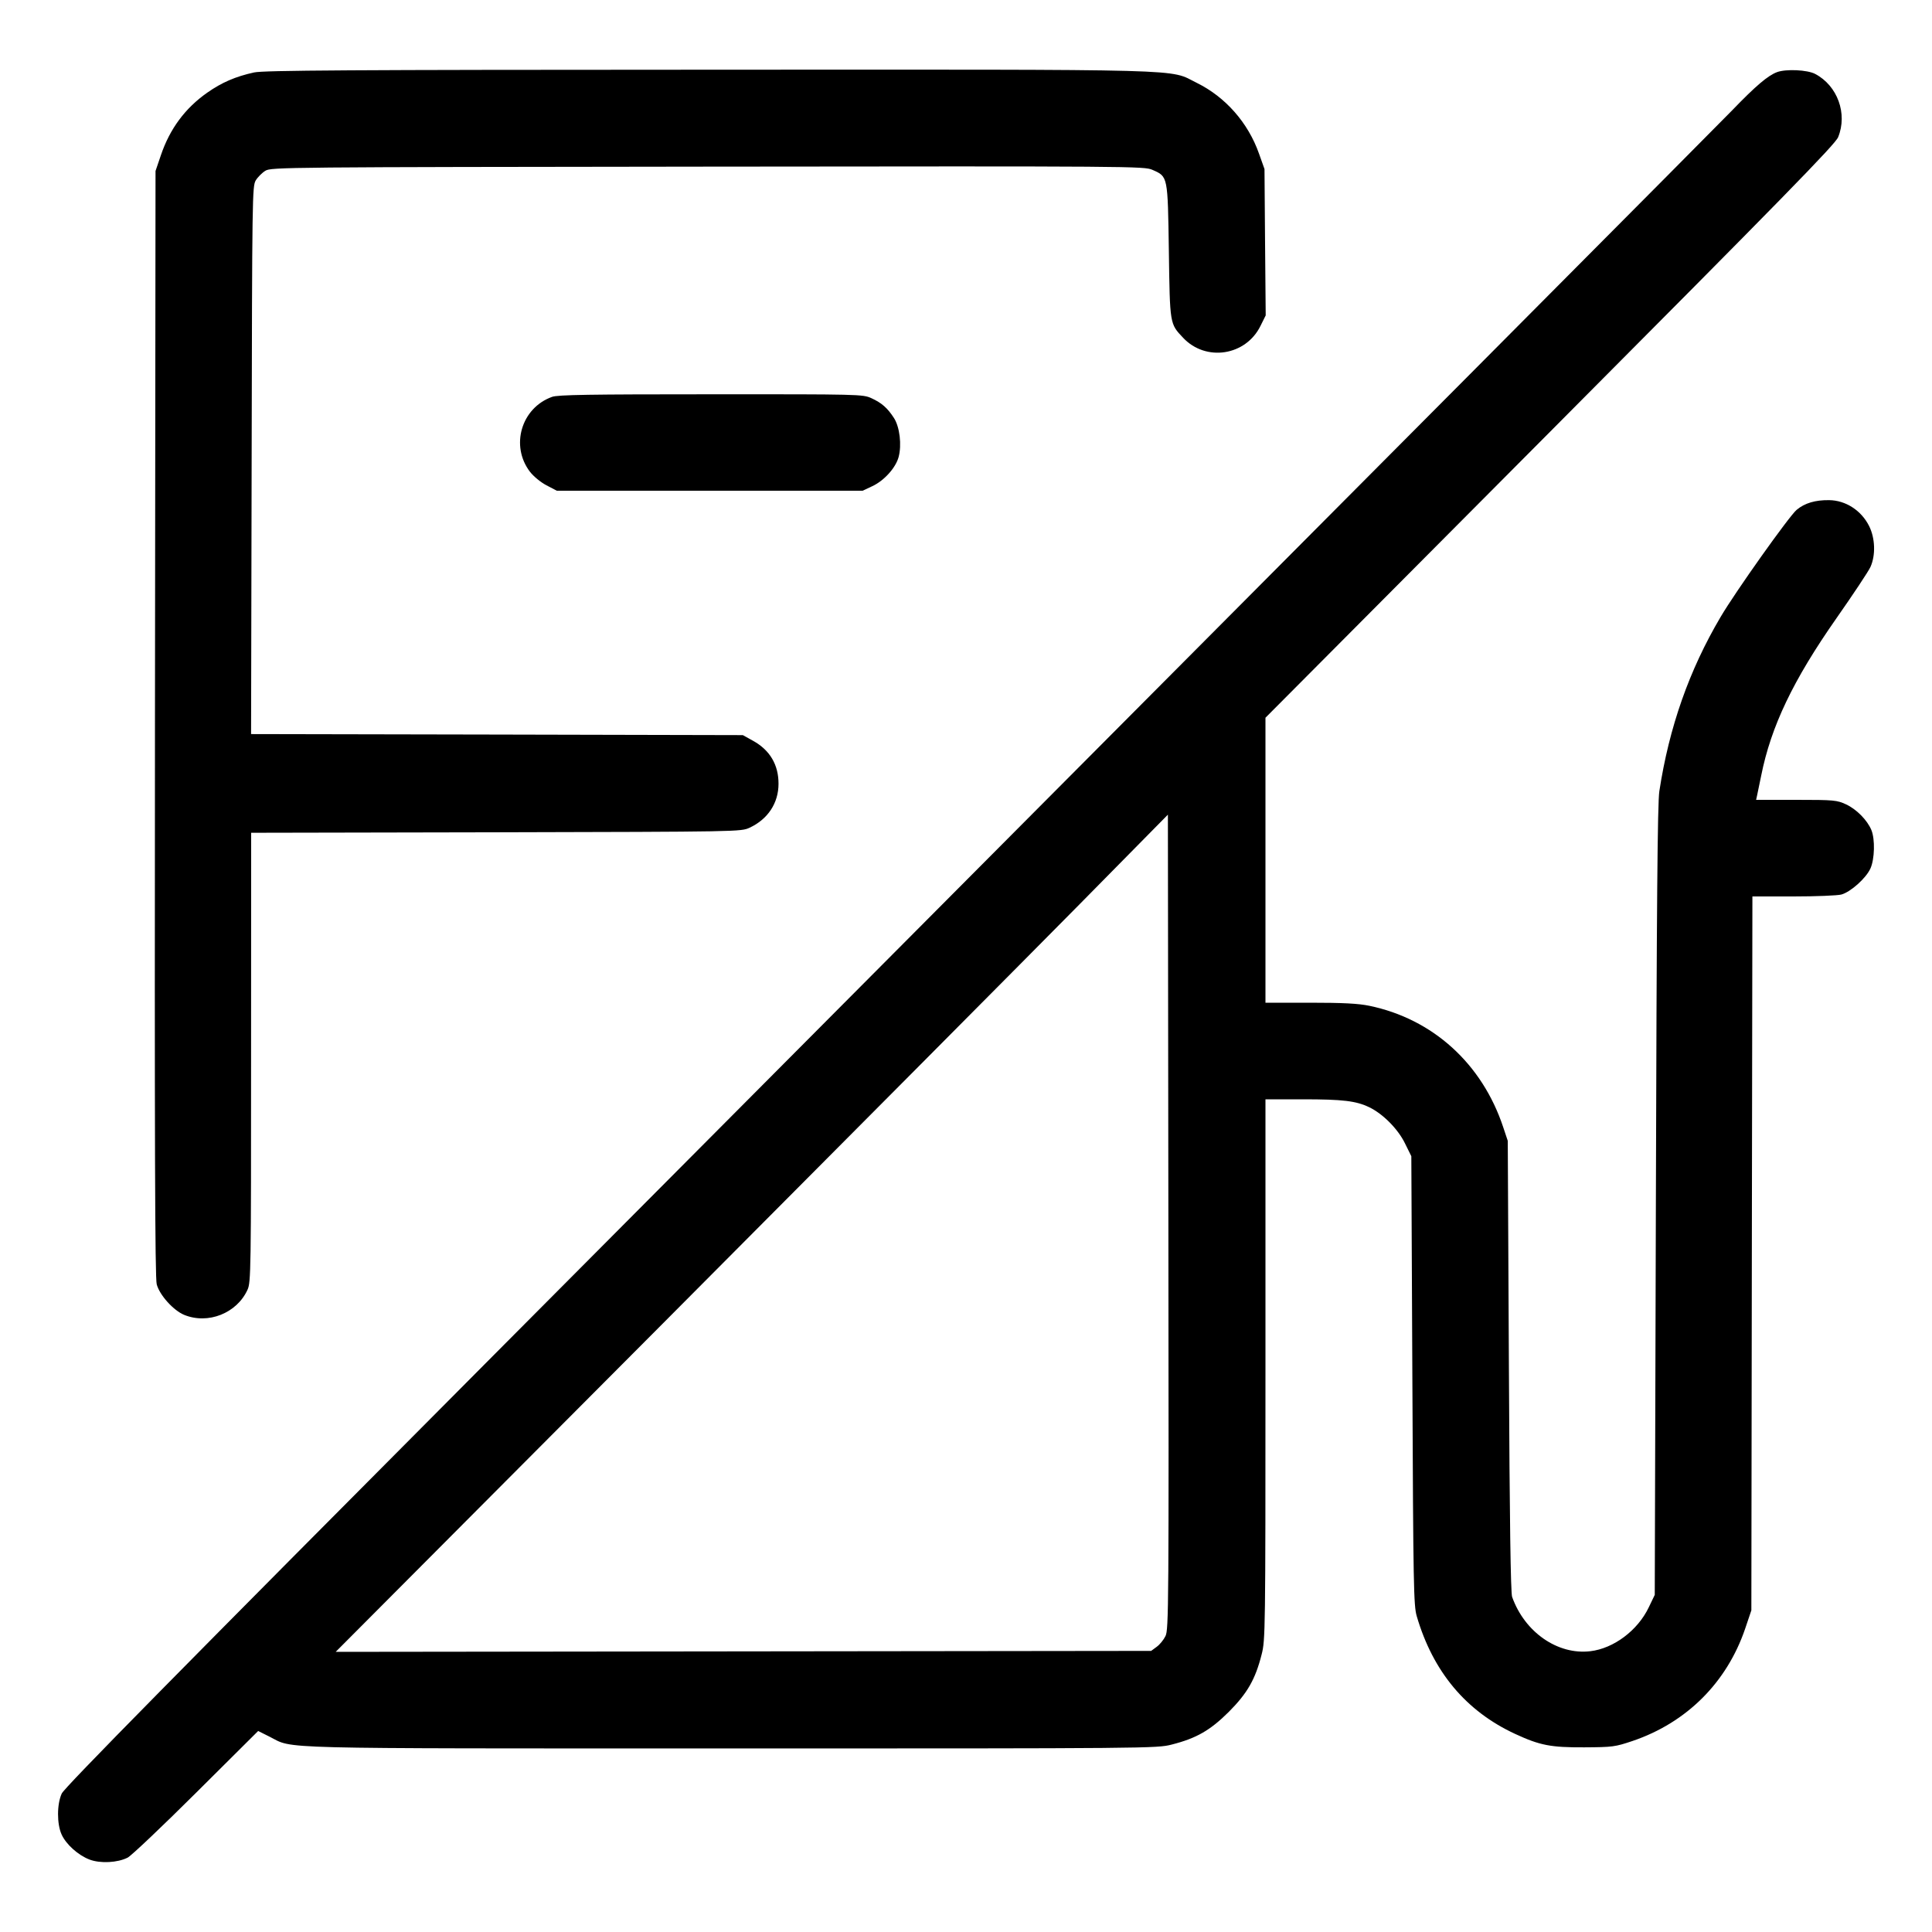 <svg xmlns="http://www.w3.org/2000/svg" viewBox="0 0 24 24"><path d="M3.156 0.9C2.927 0.95 2.754 1.025 2.576 1.15C2.3 1.343 2.109 1.601 1.998 1.93L1.932 2.124 1.925 8.988C1.92 14.205 1.925 15.877 1.947 15.955C1.983 16.089 2.154 16.278 2.286 16.333C2.584 16.456 2.942 16.314 3.075 16.021C3.117 15.929 3.119 15.784 3.119 13.135L3.12 10.345 6.162 10.339C9.189 10.332 9.205 10.332 9.312 10.282C9.538 10.177 9.671 9.977 9.671 9.737C9.672 9.501 9.564 9.318 9.354 9.202L9.228 9.132 6.174 9.125L3.119 9.119 3.126 5.717C3.132 2.433 3.134 2.313 3.177 2.241C3.202 2.2 3.256 2.146 3.297 2.121C3.37 2.077 3.53 2.076 8.792 2.07C14.087 2.064 14.215 2.065 14.316 2.11C14.509 2.195 14.506 2.181 14.52 3.119C14.533 4.034 14.531 4.02 14.697 4.196C14.98 4.497 15.477 4.42 15.659 4.047L15.723 3.918 15.715 3.009L15.708 2.1 15.64 1.909C15.505 1.525 15.223 1.205 14.868 1.03C14.508 0.853 14.925 0.864 8.8 0.866C4.332 0.867 3.273 0.874 3.156 0.9M22.075 0.896C21.961 0.939 21.813 1.064 21.516 1.372C21.288 1.607 18.184 4.727 6.123 16.844C2.21 20.775 0.8 22.206 0.767 22.28C0.706 22.412 0.706 22.658 0.765 22.788C0.821 22.912 0.971 23.046 1.112 23.1C1.246 23.151 1.46 23.14 1.586 23.076C1.631 23.053 2.014 22.69 2.437 22.269L3.207 21.503 3.349 21.574C3.658 21.729 3.279 21.719 9.086 21.72C14.275 21.72 14.372 21.719 14.554 21.672C14.862 21.594 15.034 21.495 15.265 21.265C15.495 21.034 15.594 20.862 15.672 20.554C15.719 20.373 15.72 20.28 15.72 17.012L15.72 13.656 16.185 13.656C16.683 13.656 16.846 13.676 17.01 13.755C17.18 13.837 17.366 14.025 17.453 14.203L17.532 14.363 17.545 17.147C17.556 19.707 17.561 19.944 17.599 20.076C17.801 20.767 18.211 21.257 18.823 21.54C19.13 21.682 19.265 21.708 19.68 21.706C20.034 21.704 20.063 21.7 20.28 21.627C20.952 21.399 21.451 20.901 21.679 20.232L21.756 20.004 21.762 15.57L21.769 11.136 22.278 11.136C22.559 11.136 22.827 11.125 22.875 11.112C22.991 11.079 23.18 10.91 23.235 10.789C23.288 10.672 23.294 10.425 23.247 10.311C23.195 10.187 23.063 10.053 22.932 9.992C22.819 9.94 22.785 9.936 22.314 9.936L21.815 9.936 21.827 9.882C21.834 9.852 21.857 9.742 21.878 9.636C22 9.024 22.274 8.45 22.813 7.68C23.021 7.383 23.211 7.097 23.235 7.044C23.301 6.899 23.295 6.687 23.219 6.535C23.122 6.341 22.928 6.215 22.721 6.213C22.55 6.211 22.42 6.249 22.319 6.333C22.228 6.408 21.558 7.351 21.374 7.664C20.984 8.324 20.735 9.032 20.613 9.828C20.59 9.973 20.58 11.224 20.57 14.916L20.556 19.812 20.481 19.968C20.344 20.254 20.046 20.478 19.755 20.512C19.35 20.56 18.94 20.276 18.784 19.837C18.766 19.787 18.753 18.895 18.744 16.968L18.73 14.172 18.674 14.004C18.412 13.213 17.798 12.657 17.009 12.494C16.873 12.466 16.682 12.456 16.273 12.456L15.72 12.456 15.72 10.686L15.72 8.916 19.255 5.364C22.154 2.452 22.798 1.793 22.834 1.704C22.953 1.412 22.826 1.064 22.548 0.918C22.45 0.867 22.186 0.855 22.075 0.896M6.858 4.93C6.476 5.067 6.337 5.537 6.583 5.86C6.628 5.918 6.716 5.991 6.789 6.029L6.917 6.096 8.817 6.096L10.716 6.096 10.837 6.039C10.983 5.971 11.127 5.811 11.163 5.677C11.203 5.528 11.177 5.306 11.106 5.194C11.025 5.068 10.953 5.005 10.824 4.946C10.718 4.898 10.678 4.897 8.832 4.898C7.32 4.898 6.93 4.904 6.858 4.93M13.404 11.24C12.797 11.855 10.471 14.195 8.235 16.44L4.17 20.52 9.235 20.514L14.3 20.508 14.368 20.458C14.406 20.431 14.455 20.371 14.478 20.324C14.518 20.245 14.52 19.961 14.514 15.18L14.508 10.12 13.404 11.24" stroke="none" fill="currentColor" fill-rule="evenodd" stroke-width="0.024"></path></svg>